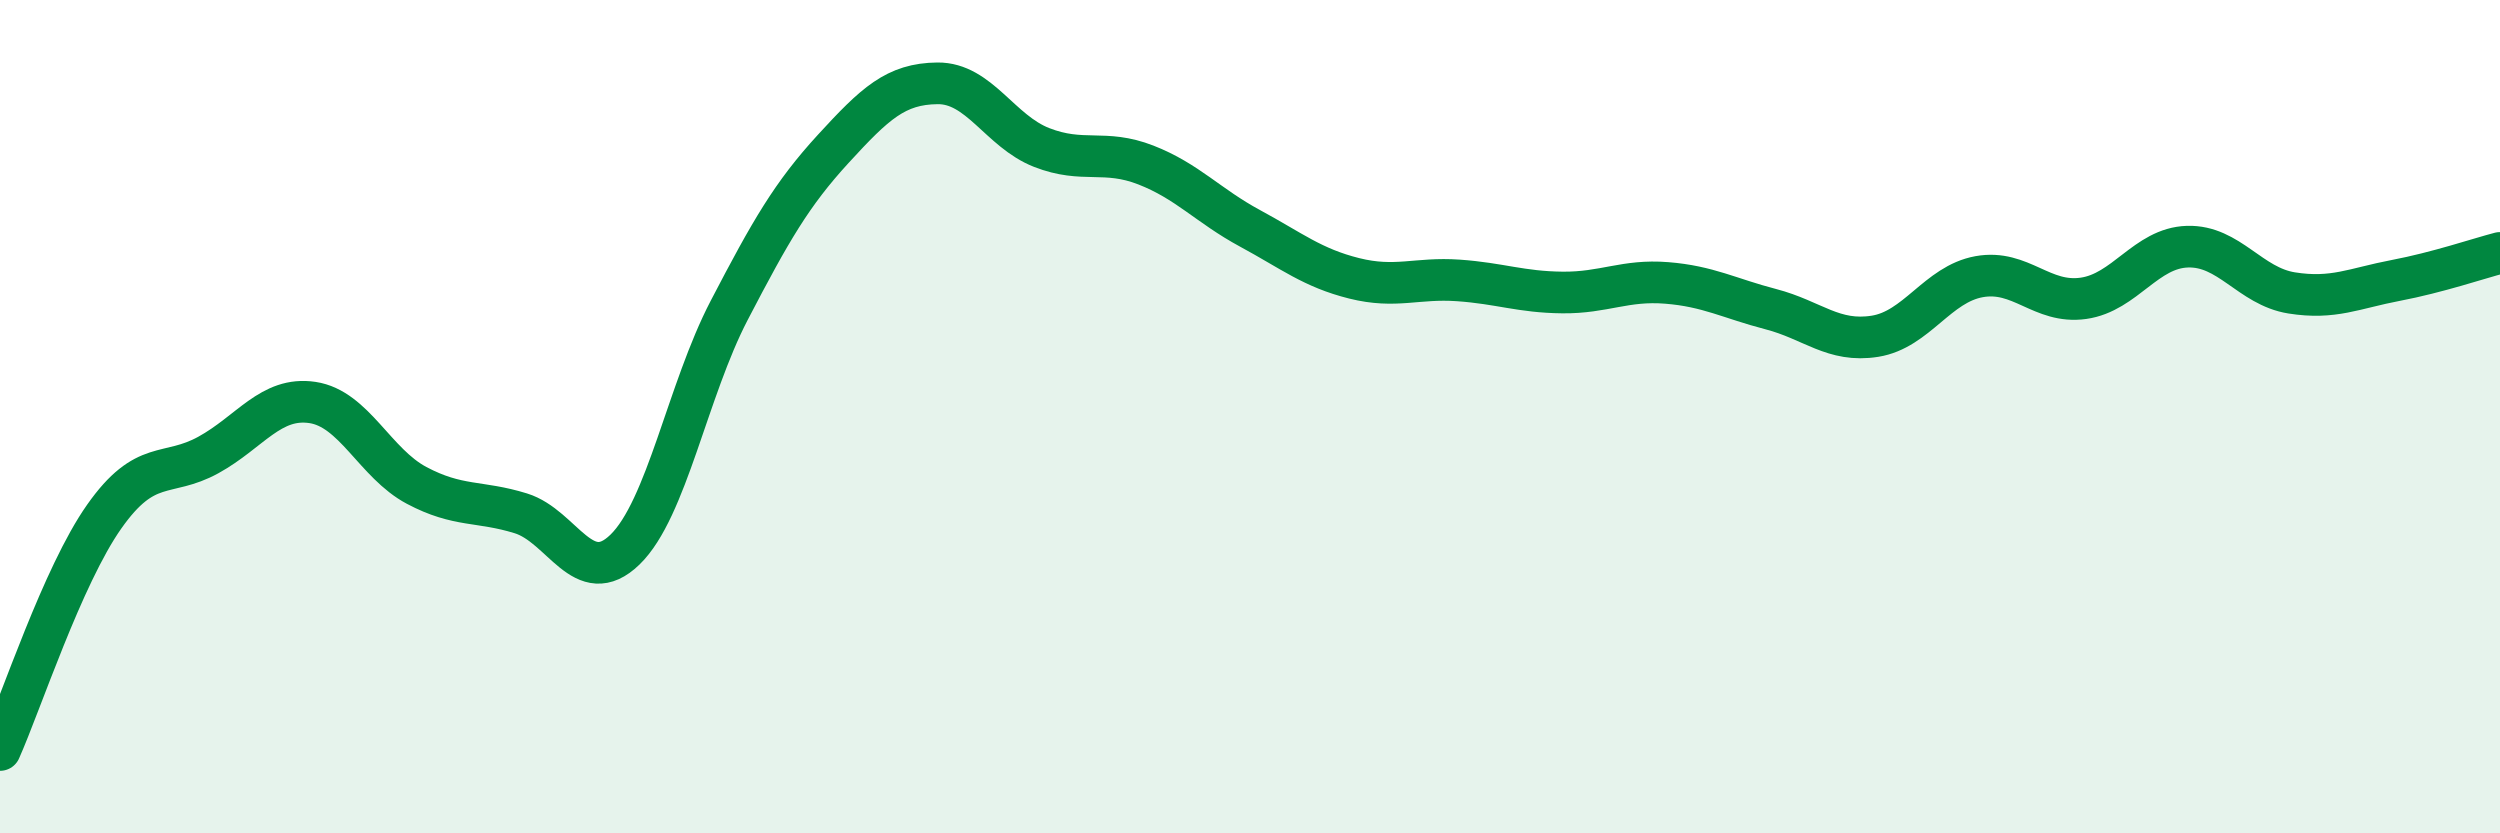 
    <svg width="60" height="20" viewBox="0 0 60 20" xmlns="http://www.w3.org/2000/svg">
      <path
        d="M 0,18 C 0.5,16.88 1.5,13.82 2.5,12.4 C 3.5,10.98 4,11.47 5,10.92 C 6,10.37 6.5,9.51 7.5,9.66 C 8.5,9.81 9,11.12 10,11.65 C 11,12.18 11.5,12.01 12.5,12.32 C 13.5,12.63 14,14.16 15,13.19 C 16,12.22 16.5,9.37 17.5,7.45 C 18.5,5.53 19,4.66 20,3.57 C 21,2.48 21.5,2.01 22.5,2 C 23.5,1.99 24,3.15 25,3.54 C 26,3.93 26.5,3.57 27.5,3.96 C 28.5,4.35 29,4.94 30,5.48 C 31,6.02 31.5,6.43 32.5,6.68 C 33.5,6.93 34,6.66 35,6.73 C 36,6.8 36.5,7.01 37.5,7.02 C 38.5,7.03 39,6.71 40,6.79 C 41,6.87 41.5,7.16 42.5,7.42 C 43.5,7.68 44,8.23 45,8.07 C 46,7.91 46.5,6.82 47.5,6.64 C 48.5,6.46 49,7.3 50,7.16 C 51,7.02 51.5,5.95 52.5,5.92 C 53.5,5.89 54,6.87 55,7.03 C 56,7.19 56.5,6.92 57.5,6.73 C 58.5,6.54 59.5,6.2 60,6.07L60 20L0 20Z"
        fill="#008740"
        opacity="0.1"
        stroke-linecap="round"
        stroke-linejoin="round"
      />
      <path
        d="M 0,18 C 0.5,16.88 1.5,13.82 2.5,12.4 C 3.5,10.98 4,11.47 5,10.92 C 6,10.37 6.5,9.51 7.5,9.66 C 8.5,9.81 9,11.12 10,11.65 C 11,12.18 11.5,12.01 12.5,12.32 C 13.5,12.63 14,14.16 15,13.19 C 16,12.22 16.5,9.37 17.5,7.45 C 18.5,5.53 19,4.66 20,3.57 C 21,2.48 21.5,2.01 22.5,2 C 23.5,1.99 24,3.15 25,3.54 C 26,3.93 26.5,3.57 27.5,3.96 C 28.5,4.35 29,4.94 30,5.48 C 31,6.02 31.5,6.43 32.5,6.68 C 33.5,6.93 34,6.66 35,6.73 C 36,6.8 36.5,7.01 37.5,7.02 C 38.5,7.03 39,6.71 40,6.79 C 41,6.87 41.5,7.16 42.5,7.42 C 43.5,7.68 44,8.23 45,8.07 C 46,7.91 46.5,6.82 47.5,6.64 C 48.5,6.46 49,7.3 50,7.16 C 51,7.02 51.5,5.95 52.5,5.92 C 53.5,5.89 54,6.87 55,7.03 C 56,7.19 56.5,6.92 57.5,6.73 C 58.5,6.54 59.5,6.2 60,6.07"
        stroke="#008740"
        stroke-width="1"
        fill="none"
        stroke-linecap="round"
        stroke-linejoin="round"
      />
    </svg>
  